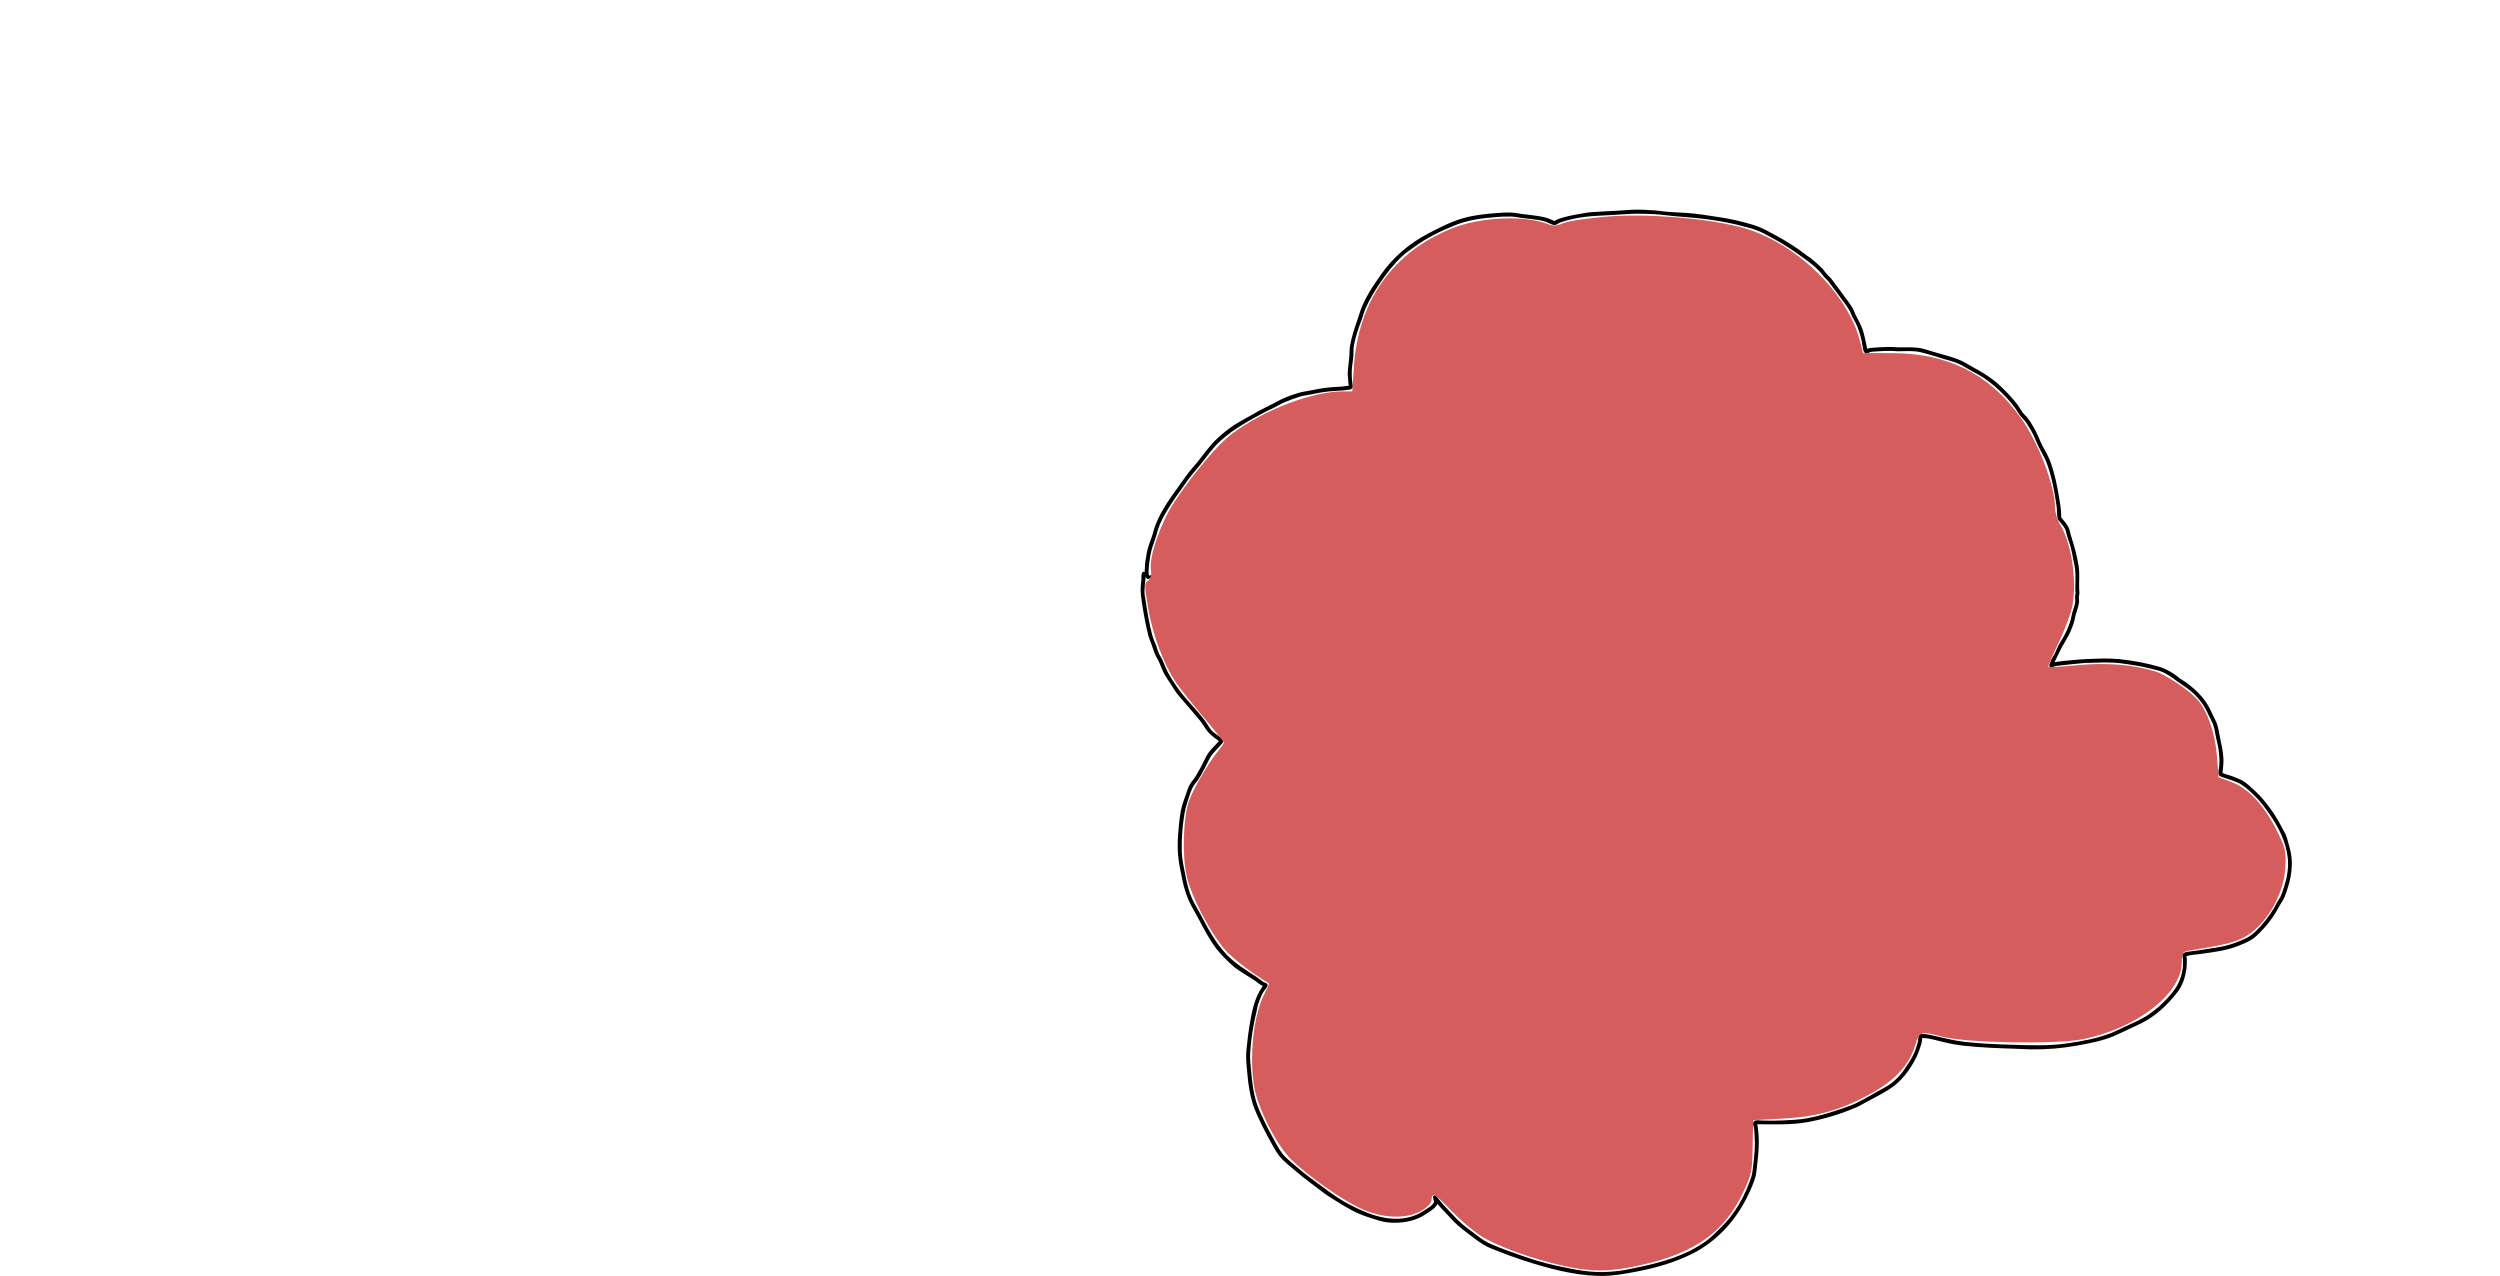 <?xml version="1.0"?>
<svg xmlns="http://www.w3.org/2000/svg" xmlns:inkscape="http://www.inkscape.org/namespaces/inkscape" xmlns:sodipodi="http://sodipodi.sourceforge.net/DTD/sodipodi-0.dtd" style="enable-background:new" inkscape:version="0.92.4 (5da689c313, 2019-01-14)" sodipodi:docname="Microservice Ecosystem Structure.svg" viewBox="0 0 1205.784 615.415" height="615.415" width="1205.784" xml:space="preserve" xmlns:xml="http://www.w3.org/XML/1998/namespace" id="svg2" version="1.1" enable-background="new"> <sodipodi:namedview fit-margin-bottom="0" fit-margin-right="0" fit-margin-left="0" fit-margin-top="0" inkscape:pagecheckerboard="true" inkscape:current-layer="layer13" inkscape:window-maximized="1" inkscape:window-y="27" inkscape:window-x="0" inkscape:cy="355.83478" inkscape:cx="653.21354" inkscape:zoom="1.391549" inkscape:snap-global="true" showgrid="false" id="namedview4" inkscape:window-height="1376" inkscape:window-width="2560" inkscape:pageshadow="2" inkscape:pageopacity="0" guidetolerance="10" gridtolerance="10" objecttolerance="10" borderopacity="1" bordercolor="#666666" pagecolor="#ffffff"></sodipodi:namedview>  <defs id="defs6"> <inkscape:perspective id="perspective4107" inkscape:persp3d-origin="561.33336 : 272 : 1" inkscape:vp_z="1122.6667 : 408 : 1" inkscape:vp_y="0 : 1000 : 0" inkscape:vp_x="0 : 408 : 1" sodipodi:type="inkscape:persp3d"></inkscape:perspective> <marker inkscape:isstock="true" style="overflow:visible" id="marker19418" refX="0" refY="0" orient="auto" inkscape:stockid="Arrow2Mend"> <path inkscape:connector-curvature="0" transform="scale(-0.6)" d="M 8.719,4.034 -2.207,0.016 8.719,-4.002 c -1.745,2.372 -1.735,5.617 -6e-7,8.035 z" style="fill:#000000;fill-opacity:1;fill-rule:evenodd;stroke:#000000;stroke-width:0.625;stroke-linejoin:round;stroke-opacity:1" id="path19416"></path> </marker> <marker inkscape:isstock="true" style="overflow:visible" id="marker18668" refX="0" refY="0" orient="auto" inkscape:stockid="Arrow2Mend"> <path transform="scale(-0.6)" d="M 8.719,4.034 -2.207,0.016 8.719,-4.002 c -1.745,2.372 -1.735,5.617 -6e-7,8.035 z" style="fill:#000000;fill-opacity:1;fill-rule:evenodd;stroke:#000000;stroke-width:0.625;stroke-linejoin:round;stroke-opacity:1" id="path18666" inkscape:connector-curvature="0"></path> </marker> <marker inkscape:stockid="Arrow2Mstart" orient="auto" refY="0" refX="0" id="marker15104" style="overflow:visible" inkscape:isstock="true"> <path inkscape:connector-curvature="0" id="path15102" style="fill:#000000;fill-opacity:1;fill-rule:evenodd;stroke:#000000;stroke-width:0.625;stroke-linejoin:round;stroke-opacity:1" d="M 8.719,4.034 -2.207,0.016 8.719,-4.002 c -1.745,2.372 -1.735,5.617 -6e-7,8.035 z" transform="scale(0.6)"></path> </marker> <marker inkscape:isstock="true" style="overflow:visible" id="marker14474" refX="0" refY="0" orient="auto" inkscape:stockid="Arrow2Mstart"> <path transform="scale(0.6)" d="M 8.719,4.034 -2.207,0.016 8.719,-4.002 c -1.745,2.372 -1.735,5.617 -6e-7,8.035 z" style="fill:#000000;fill-opacity:1;fill-rule:evenodd;stroke:#000000;stroke-width:0.625;stroke-linejoin:round;stroke-opacity:1" id="path14472" inkscape:connector-curvature="0"></path> </marker> <marker inkscape:stockid="Arrow2Mstart" orient="auto" refY="0" refX="0" id="marker3202" style="overflow:visible" inkscape:isstock="true"> <path id="path3200" style="fill:#000000;fill-opacity:1;fill-rule:evenodd;stroke:#000000;stroke-width:0.625;stroke-linejoin:round;stroke-opacity:1" d="M 8.719,4.034 -2.207,0.016 8.719,-4.002 c -1.745,2.372 -1.735,5.617 -6e-7,8.035 z" transform="scale(0.6)" inkscape:connector-curvature="0"></path> </marker> <marker inkscape:stockid="Arrow2Mstart" orient="auto" refY="0" refX="0" id="marker27715" style="overflow:visible" inkscape:isstock="true"> <path id="path27713" style="fill:#000000;fill-opacity:1;fill-rule:evenodd;stroke:#000000;stroke-width:0.625;stroke-linejoin:round;stroke-opacity:1" d="M 8.719,4.034 -2.207,0.016 8.719,-4.002 c -1.745,2.372 -1.735,5.617 -6e-7,8.035 z" transform="scale(0.6)" inkscape:connector-curvature="0"></path> </marker> <marker inkscape:stockid="Arrow2Mstart" orient="auto" refY="0" refX="0" id="marker11832" style="overflow:visible" inkscape:isstock="true"> <path id="path11830" style="fill:#000000;fill-opacity:1;fill-rule:evenodd;stroke:#000000;stroke-width:0.625;stroke-linejoin:round;stroke-opacity:1" d="M 8.719,4.034 -2.207,0.016 8.719,-4.002 c -1.745,2.372 -1.735,5.617 -6e-7,8.035 z" transform="scale(0.6)" inkscape:connector-curvature="0"></path> </marker> <pattern y="0" x="0" height="6" width="6" patternUnits="userSpaceOnUse" id="EMFhbasepattern"></pattern> <marker inkscape:stockid="Arrow2Mstart" orient="auto" refY="0" refX="0" id="marker11832-4" style="overflow:visible" inkscape:isstock="true"> <path inkscape:connector-curvature="0" id="path11830-1" style="fill:#000000;fill-opacity:1;fill-rule:evenodd;stroke:#000000;stroke-width:0.625;stroke-linejoin:round;stroke-opacity:1" d="M 8.719,4.034 -2.207,0.016 8.719,-4.002 c -1.745,2.372 -1.735,5.617 -6e-7,8.035 z" transform="scale(0.6)"></path> </marker> </defs> <g inkscape:groupmode="layer" id="layer12" inkscape:label="11-system" style="display:inline"> <g style="display:inline;opacity:1;enable-background:new" id="g14645-2" transform="translate(1965.523,705.333)"> <path inkscape:connector-curvature="0" id="path14179-9" style="fill:#000000;fill-opacity:1;fill-rule:evenodd;stroke:none;stroke-width:1.333" d="m -1174.495,-604.215 c 0,0 1.15,0.058 1.724,0.086 1.024,0.051 2.046,0.132 3.071,0.151 3.234,0.061 6.254,0.662 9.496,0.881 2.544,0.172 5.385,0.259 7.961,0.439 5.453,0.382 10.905,1.288 16.3,2.128 2.683,0.417 5.257,0.83 7.865,1.486 3.286,0.827 6.655,1.605 9.85,2.74 3.165,1.124 5.941,2.771 8.882,4.346 5.245,2.81 10.264,5.952 14.959,9.621 0.707,0.552 1.503,0.984 2.215,1.529 1.456,1.115 4.432,3.825 5.386,4.795 0.896,0.912 1.54,1.962 2.386,2.929 0.64,0.732 1.408,1.332 2.055,2.055 0.691,0.772 1.241,1.716 1.866,2.528 1.333,1.732 2.629,3.429 3.887,5.222 1.563,2.229 3.04,3.91 4.475,6.305 0.677,1.13 1.049,2.385 1.63,3.567 1.167,2.374 2.474,4.479 3.331,7.016 1.029,3.049 1.513,6.185 2.215,9.307 0,0.023 0.496,-0.206 0.757,-0.27 0.746,-0.181 1.424,-0.227 2.201,-0.284 3.131,-0.231 3.838,-0.24 7.441,-0.363 1.554,-0.053 2.98,0.144 4.559,0.184 3.293,0.084 6.404,-0.181 9.709,0.236 2.241,0.283 4.398,1.073 6.549,1.73 1.772,0.541 3.478,0.949 5.262,1.506 2.723,0.85 5.476,1.473 8.102,2.622 2.161,0.945 3.928,2.104 5.953,3.213 3.613,1.978 7.16,4.028 10.441,6.543 2.388,1.83 4.737,4.171 6.78,6.307 1.599,1.672 3.652,3.993 5.031,5.906 0.762,1.056 1.369,2.323 2.15,3.354 0.621,0.821 1.494,1.544 2.15,2.315 1.399,1.644 2.726,4.046 3.661,5.669 1.431,2.482 2.338,5.196 3.614,7.748 1.287,2.574 2.019,3.46 3.283,6.284 0.888,1.982 1.574,4.154 2.173,6.236 1.569,5.451 2.457,10.97 3.355,16.561 0.243,1.514 0.291,3.086 0.391,4.605 0.027,0.405 -0.111,1.067 0.104,1.323 1.249,1.486 2.623,2.986 3.472,4.748 0.518,1.073 0.694,2.371 1.016,3.472 0.809,2.773 1.727,5.407 2.4,8.224 0.585,2.447 1.165,4.988 1.498,7.484 0.449,3.372 0.084,6.839 0.165,10.228 0.017,0.693 0.154,1.387 0.142,2.079 -0.012,0.729 -0.238,1.447 -0.26,2.173 -0.029,0.989 0.188,1.67 0.047,2.622 -0.316,2.138 -1.134,4.211 -1.71,6.288 -0.203,0.734 -0.276,1.501 -0.463,2.239 -0.484,1.902 -1.26,3.796 -2.032,5.598 -1.076,2.512 -2.643,4.715 -3.921,7.11 -1.292,2.421 -2.443,4.98 -3.673,7.441 -0.012,0.024 0.868,-0.135 1.311,-0.195 0.896,-0.122 1.791,-0.286 2.693,-0.359 3.788,-0.306 7.566,-0.79 11.362,-0.939 5.266,-0.207 10.663,-0.513 15.921,0.029 6.307,0.65 12.702,1.831 18.803,3.543 2.723,0.764 5.268,2.113 7.63,3.661 0.971,0.637 1.771,1.403 2.717,2.079 0.806,0.576 1.694,1.035 2.504,1.606 3.933,2.772 7.585,6.1 10.299,10.11 1.409,2.081 2.367,4.422 3.472,6.661 0.785,1.591 1.542,2.99 2.008,4.724 0.448,1.666 0.746,3.801 1.087,5.386 0.716,3.334 1.439,6.646 1.654,10.063 0.145,2.309 -0.235,4.772 -0.447,7.039 -0.003,0.024 0.44,0.191 0.661,0.275 0.439,0.167 0.896,0.323 1.328,0.479 1.059,0.382 2.182,0.588 3.219,1.025 0.885,0.374 3.416,1.297 4.688,2.094 2.21,1.387 3.989,3.176 5.893,4.915 3.018,2.758 5.388,5.738 7.749,9.048 2.102,2.947 3.848,6.017 5.52,9.225 0.56,1.074 1.217,2.063 1.649,3.197 0.551,1.449 1.389,4.78 1.663,5.769 0.767,2.765 1.17,5.513 1.077,8.381 -0.121,3.746 -0.761,7.472 -1.983,11.024 -0.249,0.723 -1.217,3.974 -1.962,5.393 -0.494,0.942 -1.177,1.781 -1.672,2.724 -2.227,4.245 -4.933,8.376 -8.277,11.835 -1.593,1.647 -3.123,3.436 -5.051,4.717 -2.118,1.407 -4.659,2.461 -6.992,3.378 -5.672,2.23 -11.868,2.959 -17.858,3.827 -2.265,0.328 -4.828,0.41 -7.087,1.08 -0.023,0.007 0.098,0.558 0.159,0.833 0.086,0.392 0.083,0.804 0.076,1.205 -0.023,1.47 -0.016,2.867 -0.236,4.323 -0.596,3.937 -1.762,7.731 -4.255,10.951 -3.906,5.045 -8.656,9.769 -14.097,13.167 -2.816,1.759 -5.949,3.105 -8.942,4.499 -2.547,1.187 -5.306,2.599 -7.971,3.698 -5.761,2.375 -11.977,3.466 -18.073,4.558 -7.027,1.258 -14.14,1.794 -21.282,1.726 -2.976,-0.029 -5.55,-0.246 -8.528,-0.331 -7.865,-0.224 -15.769,-0.558 -23.598,-1.37 -3.347,-0.347 -6.799,-0.945 -10.063,-1.748 -3.475,-0.855 -6.948,-1.901 -10.535,-2.078 -0.024,-0.001 -0.17,1.227 -0.243,1.841 -0.053,0.446 -0.161,0.892 -0.299,1.32 -0.745,2.307 -1.319,4.114 -2.349,6.206 -2.909,5.913 -7.368,11.884 -13.055,15.411 -3.675,2.279 -7.557,4.31 -11.378,6.335 -1.563,0.828 -2.816,1.641 -4.425,2.334 -7.426,3.201 -15.451,5.668 -23.41,7.134 -8.075,1.487 -16.298,1.063 -24.449,1.063 -0.024,0 0.073,0.504 0.122,0.756 0.154,0.789 0.202,1.231 0.289,2.079 0.157,1.539 0.302,3.13 0.324,4.677 0.058,4.124 -0.303,8.143 -0.811,12.237 -0.199,1.605 -0.283,3.341 -0.655,4.936 -0.84,3.6 -2.575,7.174 -4.189,10.478 -5.533,11.325 -14.726,21.344 -26.023,27.081 -8.406,4.268 -17.306,6.856 -26.525,8.673 -6.426,1.266 -12.809,2.418 -19.396,2.217 -12.235,-0.374 -24.341,-3.73 -35.912,-7.468 -4.183,-1.351 -8.347,-2.898 -12.428,-4.526 -1.768,-0.705 -3.496,-1.297 -5.187,-2.155 -3.199,-1.624 -5.964,-3.884 -8.815,-6.032 -1.782,-1.342 -3.723,-2.821 -5.381,-4.314 -2.13,-1.918 -3.99,-4.087 -5.953,-6.165 -1.307,-1.384 -2.546,-2.577 -3.717,-4.067 -0.015,-0.019 -0.22,0.564 -0.408,0.803 -0.468,0.596 -0.729,0.855 -1.309,1.403 -1.099,1.04 -3.58,2.516 -4.51,3.13 -3.347,2.207 -7.567,3.322 -11.528,3.645 -2.861,0.233 -5.812,0.186 -8.622,-0.449 -2.166,-0.489 -6.027,-1.822 -7.447,-2.272 -5.46,-1.729 -10.514,-4.764 -15.322,-7.809 -1.86,-1.178 -3.553,-2.148 -5.27,-3.454 -4.883,-3.715 -9.899,-7.269 -14.54,-11.29 -2.442,-2.116 -5.199,-4.198 -7.263,-6.757 -1.94,-2.407 -3.334,-5.313 -4.821,-7.979 -1.109,-1.99 -2.035,-3.735 -3.03,-5.76 -1.825,-3.716 -3.969,-7.877 -5.165,-11.985 -1.223,-4.202 -1.928,-8.433 -2.328,-12.78 -0.3,-3.257 -0.682,-6.551 -0.696,-9.827 -0.01,-1.942 0.261,-3.826 0.458,-5.764 0.321,-3.15 0.687,-6.118 1.219,-9.261 1.089,-6.43 2.386,-13.328 6.364,-18.664 0.014,-0.019 -0.31,-0.167 -0.464,-0.258 -0.343,-0.203 -0.686,-0.406 -1.029,-0.61 -0.827,-0.49 -1.501,-1.203 -2.297,-1.735 -3.667,-2.454 -7.875,-4.564 -11.131,-7.552 -2.697,-2.474 -5.294,-5 -7.53,-7.913 -3.615,-4.708 -6.157,-9.894 -8.953,-15.094 -0.995,-1.85 -2.089,-3.647 -3.071,-5.504 -2.133,-4.035 -3.544,-8.418 -4.421,-12.895 -0.817,-4.17 -1.47,-6.914 -1.91,-10.916 -0.548,-4.986 -0.151,-10.129 0.34,-15.094 0.277,-2.795 0.516,-5.092 1.101,-7.772 0.524,-2.403 1.403,-4.62 2.197,-6.945 0.618,-1.811 1.132,-3.572 2.126,-5.221 0.802,-1.33 1.935,-2.4 2.691,-3.762 0.749,-1.349 2.01,-3.402 2.807,-4.963 1.03,-2.02 1.957,-4.316 3.266,-6.181 1.418,-2.02 3.444,-3.841 5.087,-5.652 0.016,-0.018 -0.353,-0.334 -0.546,-0.482 -0.502,-0.384 -1.016,-0.787 -1.531,-1.17 -1.698,-1.264 -2.586,-2.006 -3.817,-3.647 -1.139,-1.519 -2.038,-3.181 -3.232,-4.663 -2.295,-2.849 -4.769,-5.562 -7.114,-8.371 -1.538,-1.843 -2.753,-3.01 -4.272,-5.07 -0.912,-1.237 -1.767,-2.728 -2.575,-3.968 -0.998,-1.532 -2.12,-3.096 -3.024,-4.701 -1.087,-1.931 -1.817,-3.98 -2.693,-6 -0.65,-1.5 -1.617,-2.834 -2.197,-4.37 -0.589,-1.56 -1.143,-3.32 -1.723,-4.898 -0.411,-1.119 -0.902,-2.107 -1.206,-3.252 -0.736,-2.772 -1.305,-5.599 -1.862,-8.412 -0.587,-2.961 -1.054,-5.925 -1.472,-8.927 -0.394,-2.826 -0.674,-5.26 -0.309,-8.149 0.067,-0.528 0.134,-1.055 0.2,-1.583 0.044,-0.349 0,-0.72 0,-1.063 -0.014,-0.641 -0.106,-3.774 1.605,-2.823 0.021,0.012 -0.034,-0.524 -0.017,-0.791 0.041,-0.622 0.082,-1.244 0.123,-1.866 0.062,-0.937 0.073,-1.887 0.248,-2.809 0.244,-1.279 0.393,-2.577 0.635,-3.853 0.542,-2.864 1.656,-5.61 2.622,-8.346 0.435,-1.233 0.676,-2.531 1.087,-3.772 0.492,-1.486 1.282,-3.263 1.89,-4.559 2.393,-5.102 5.58,-9.609 8.858,-14.15 2.125,-2.944 3.371,-4.779 5.49,-7.611 1.314,-1.756 2.941,-3.436 4.314,-5.145 3.207,-3.992 6.091,-8.246 9.874,-11.74 2.349,-2.169 4.892,-4.198 7.535,-6 2.033,-1.386 4.231,-2.508 6.349,-3.754 4.011,-2.359 8.079,-4.532 12.278,-6.554 1.353,-0.652 2.632,-1.452 3.979,-2.117 2.814,-1.391 5.864,-2.467 8.858,-3.378 1.737,-0.528 3.293,-0.711 5.15,-1.063 3.511,-0.666 5.461,-1.139 9.142,-1.535 3.353,-0.361 6.714,-0.293 10.039,-0.917 0.024,-0.004 -0.113,-0.621 -0.182,-0.929 -0.081,-0.363 -0.058,-0.78 -0.072,-1.131 -0.05,-1.201 -0.33,-2.738 -0.284,-3.921 0.113,-2.882 0.608,-5.704 0.821,-8.575 0.107,-1.443 -0.01,-2.866 0.236,-4.299 0.769,-4.566 2.165,-8.888 3.733,-13.245 0.491,-1.365 0.816,-2.641 1.298,-4.023 1.023,-2.93 2.567,-5.904 4.087,-8.575 1.686,-2.964 3.719,-5.765 5.646,-8.575 5.816,-8.481 13.876,-15.362 22.992,-20.121 5.381,-2.809 10.843,-5.613 16.693,-7.328 5.312,-1.557 10.783,-2.089 16.276,-2.517 2.906,-0.226 5.856,-0.425 8.764,-0.106 1.108,0.122 2.201,0.372 3.307,0.52 3.742,0.501 7.558,0.77 11.244,1.654 1.492,0.357 3.408,1.287 4.584,1.763 0.022,0.009 0.626,-0.393 0.953,-0.548 0.962,-0.455 1.923,-0.796 2.961,-1.088 4.15,-1.168 8.193,-1.827 12.455,-2.491 1.128,-0.176 2.402,-0.168 3.542,-0.258 3.015,-0.238 5.979,-0.355 9,-0.496 4.62,-0.216 7.76,-0.658 12.378,-0.614 1.431,0.013 3.281,0.165 4.654,0.234 l -4.63,-0.233 z m 0,1.889 c 0,0 -3.89,0.123 -5.835,0.184 -1.82,0.057 -3.896,0.263 -5.48,0.373 -6.822,0.47 -13.679,0.448 -20.407,1.882 -2.301,0.49 -4.616,1.076 -6.829,1.884 -0.831,0.303 -1.724,1.177 -2.622,1.228 -1.051,0.06 -3.849,-1.451 -4.157,-1.559 -2.236,-0.782 -4.819,-1.072 -7.157,-1.37 -1.611,-0.206 -3.234,-0.324 -4.843,-0.543 -1.897,-0.259 -3.173,-0.586 -4.984,-0.638 -2.274,-0.065 -4.42,0.025 -6.661,0.2 -7.024,0.547 -13.88,1.388 -20.457,4.052 -6.801,2.755 -13.481,6.012 -19.414,10.36 -1.928,1.413 -3.986,2.747 -5.743,4.38 -4.106,3.816 -7.427,8.034 -10.559,12.661 -2.741,4.05 -5.25,8.099 -7.228,12.591 -0.708,1.608 -0.865,2.449 -1.441,4.181 -0.511,1.537 -1.139,3.048 -1.654,4.583 -1.167,3.482 -2.435,7.299 -2.74,11.008 -0.086,1.044 0.01,2.119 -0.071,3.165 -0.19,2.537 -0.685,4.83 -0.783,7.37 -0.07,1.819 0.045,3.873 0.264,5.669 0.109,0.896 0.658,2.022 -0.189,2.764 -0.671,0.588 -1.737,0.572 -2.551,0.68 -2.881,0.384 -5.784,0.382 -8.669,0.69 -3.556,0.379 -5.608,0.864 -9,1.512 -1.704,0.325 -3.322,0.525 -4.961,1.016 -2.718,0.814 -4.398,1.505 -6.931,2.522 -1.986,0.798 -3.528,1.781 -5.518,2.793 -1.304,0.663 -2.661,1.222 -3.952,1.909 -7.662,4.078 -15.27,8.156 -21.748,14.012 -3.816,3.449 -6.668,7.711 -9.874,11.693 -1.366,1.697 -2.853,3.298 -4.205,5.008 -2.079,2.629 -3.401,4.728 -5.386,7.465 -2.747,3.787 -5.282,7.551 -7.584,11.64 -1.199,2.13 -2.267,4.42 -3.046,6.738 -0.404,1.201 -0.658,2.452 -1.039,3.661 -0.732,2.321 -1.641,4.565 -2.268,6.921 -0.351,1.318 -0.512,2.652 -0.754,3.992 -0.351,1.947 -0.382,3.015 -0.558,5.315 -0.065,0.851 -0.032,1.873 0.241,2.693 0.01,0.024 0.534,-0.323 0.811,-0.26 0.454,0.104 0.352,0.595 0.213,0.874 0,0 -0.343,0.356 -0.515,0.534 -0.242,0.252 -0.621,0.412 -0.974,0.41 -0.684,-0.003 -1.097,-0.577 -1.36,-1.135 -0.01,-0.022 0,0.356 0.01,0.545 0.012,0.37 0.01,0.741 0.01,1.11 0,0.697 -0.193,1.383 -0.243,2.079 -0.129,1.81 -0.298,3.622 -0.064,5.433 0.088,0.682 0.279,1.349 0.374,2.031 0.806,5.744 1.776,11.463 3.264,17.08 0.457,1.726 1.285,3.394 1.911,5.063 0.481,1.283 0.782,2.665 1.373,3.913 0.411,0.868 0.956,1.672 1.394,2.528 1.015,1.982 1.654,4.068 2.693,6.071 1.601,3.085 3.659,6.141 5.717,8.953 3.808,5.205 8.576,9.665 12.434,14.838 1.255,1.683 2.147,3.773 3.747,5.193 0.69,0.612 1.507,1.079 2.238,1.646 0.686,0.532 2.614,1.6 2.651,2.842 0.022,0.714 -0.507,1.226 -0.946,1.712 -1.126,1.246 -2.718,2.895 -3.85,4.194 -1.78,2.043 -2.705,4.748 -4.016,7.087 -1.141,2.036 -2.155,4.202 -3.52,6.094 -0.585,0.811 -1.242,1.453 -1.772,2.291 -1.462,2.313 -2.108,5.081 -3,7.637 -1.321,3.782 -1.827,7.461 -2.275,11.45 -0.489,4.355 -0.659,8.539 -0.536,12.921 0.118,4.192 1.182,8.443 1.958,12.522 0.647,3.402 1.615,7.022 3.05,10.179 1.252,2.753 2.931,5.356 4.318,8.016 3.49,6.694 6.974,13.213 12.194,18.748 4.328,4.589 9.603,7.682 14.834,11.119 1.138,0.748 2.059,1.715 3.284,2.346 0.55,0.284 1.499,0.424 1.701,1.157 0.274,0.996 -1.038,2.087 -1.488,2.764 -1.296,1.949 -2.263,4.301 -2.979,6.524 -0.417,1.295 -0.582,2.661 -0.905,3.983 -1.565,6.407 -2.58,12.883 -2.99,19.469 -0.188,3.025 0.18,6.064 0.459,9.071 0.513,5.537 1.1,11.043 2.99,16.323 1.18,3.298 2.891,6.699 4.362,9.719 0.993,2.039 1.894,3.708 3.007,5.713 1.439,2.592 2.817,5.49 4.679,7.86 1.933,2.459 4.764,4.566 7.027,6.544 2.192,1.917 4.363,3.688 6.718,5.397 5.953,4.321 11.62,8.937 18.145,12.413 9.935,5.292 21.582,9.844 32.669,5.268 2.281,-0.942 4.2,-2.338 6.259,-3.701 0.644,-0.426 1.401,-1.03 1.891,-1.661 0.262,-0.338 0.547,-0.889 0.449,-1.323 -0.16,-0.703 -1.227,-2.634 0.425,-2.693 0.777,-0.028 1.257,1.041 1.624,1.506 1.487,1.886 2.985,3.603 4.678,5.315 1.822,1.842 3.143,3.489 5.037,5.298 2.802,2.677 6.016,4.933 9.099,7.261 1.23,0.929 2.317,1.751 3.633,2.542 2.15,1.292 4.374,2.128 6.702,3.059 4.077,1.631 8.18,3.015 12.322,4.477 4.808,1.697 9.656,3.111 14.635,4.212 6.847,1.513 13.73,3.023 20.767,3.253 3.405,0.111 6.923,-0.159 10.299,-0.543 2.634,-0.3 5.261,-0.929 7.84,-1.445 11.991,-2.398 24.332,-5.748 34.349,-13.106 2.575,-1.891 4.894,-4.416 7.15,-6.587 6.756,-6.504 11.531,-15.252 14.441,-24.099 0.632,-1.922 0.735,-3.934 0.986,-5.928 0.583,-4.632 0.996,-9.2 0.654,-13.867 -0.103,-1.409 -0.076,-2.807 -0.371,-4.203 -0.181,-0.855 -0.727,-2.189 0.077,-2.931 0.9,-0.832 2.936,-0.378 3.898,-0.35 3.377,0.098 6.735,0.112 10.11,-0.058 3.882,-0.196 7.829,-0.345 11.669,-1.032 5.714,-1.022 11.212,-2.84 16.707,-4.656 2.701,-0.893 5.512,-1.889 8.048,-3.21 3.353,-1.746 6.654,-3.665 9.94,-5.528 1.31,-0.743 2.68,-1.391 3.95,-2.196 3.144,-1.992 6.117,-4.877 8.197,-7.984 1.772,-2.647 3.686,-5.384 4.913,-8.339 0.466,-1.121 0.982,-2.903 1.324,-3.948 0.38,-1.163 0.406,-2.044 0.55,-3.327 0.06,-0.53 0.279,-1.087 0.795,-1.323 0.588,-0.268 1.545,-0.113 2.055,-0.099 1.51,0.043 2.904,0.449 4.391,0.766 5.121,1.092 10.154,2.465 15.381,3.041 7.8,0.86 15.69,1.133 23.528,1.37 8.707,0.263 17.292,0.565 25.961,-0.732 7.048,-1.055 14.348,-2.385 21,-5.031 2.034,-0.809 4.082,-1.867 6.034,-2.776 3.502,-1.631 7.324,-3.203 10.643,-5.279 4.822,-3.016 9.231,-7.15 12.78,-11.575 2.899,-3.615 4.624,-7.838 4.984,-12.449 0.088,-1.125 0.097,-2.394 0,-3.52 -0.085,-0.986 -0.669,-2.1 0.307,-2.835 0.867,-0.653 2.516,-0.767 3.495,-0.892 3.267,-0.416 4.165,-0.51 6.923,-0.974 3.361,-0.566 6.749,-0.934 10.062,-1.772 3.065,-0.776 5.615,-1.778 8.515,-3.038 1.995,-0.866 3.803,-1.95 5.375,-3.458 3.677,-3.527 6.938,-7.616 9.496,-12.024 0.514,-0.886 0.93,-1.828 1.441,-2.717 0.401,-0.699 0.89,-1.348 1.276,-2.055 0.8,-1.466 1.424,-3.791 1.844,-5.015 1.504,-4.39 2.349,-9.359 1.841,-14 -0.869,-7.941 -4.629,-15.176 -9.154,-21.616 -2.01,-2.861 -3.896,-5.379 -6.365,-7.864 -2.13,-2.144 -4.415,-4.341 -6.969,-5.976 -1.327,-0.85 -3.298,-1.554 -4.535,-2.008 -1.567,-0.575 -3.392,-1.084 -4.992,-1.653 -0.528,-0.188 -1.105,-0.52 -1.292,-1.087 -0.427,-1.298 0.232,-3.071 0.307,-4.465 0.149,-2.778 -0.057,-5.513 -0.472,-8.268 -0.251,-1.667 -0.756,-3.371 -1.11,-5.008 -0.509,-2.348 -0.66,-4.163 -1.394,-6.26 -0.512,-1.463 -0.812,-1.791 -1.512,-3.213 -1.041,-2.116 -1.954,-4.327 -3.26,-6.307 -1.216,-1.845 -2.85,-3.754 -4.417,-5.315 -2.414,-2.404 -5.346,-4.098 -8.079,-6.071 -2.504,-1.808 -4.949,-3.746 -7.89,-4.843 -1.412,-0.526 -3.792,-1.046 -5.035,-1.359 -2.479,-0.624 -4.827,-1.138 -7.318,-1.521 -2.318,-0.357 -5.49,-0.902 -7.773,-1.136 -3.638,-0.372 -7.543,-0.351 -11.173,-0.207 -1.533,0.061 -5.3,0.068 -7.204,0.294 -4.127,0.491 -8.263,0.757 -12.38,1.334 -0.855,0.12 -2.069,1.321 -2.81,0.35 -0.445,-0.582 0.016,-1.462 0.192,-2.013 0.578,-1.803 1.829,-3.407 2.607,-5.108 0.524,-1.146 0.974,-2.328 1.571,-3.438 1.239,-2.305 2.757,-4.432 3.803,-6.85 0.732,-1.692 1.492,-3.505 1.961,-5.291 0.3,-1.141 0.443,-2.255 0.756,-3.402 0.467,-1.709 1.379,-3.752 1.441,-5.598 0.021,-0.637 -0.136,-1.278 -0.118,-1.913 0.019,-0.673 0.237,-1.336 0.26,-2.008 0.025,-0.73 -0.155,-1.464 -0.14,-2.197 0.069,-3.208 0.236,-6.542 -0.12,-9.732 -0.123,-1.106 -0.495,-2.27 -0.685,-3.331 -0.49,-2.737 -0.988,-5.477 -1.795,-8.15 -0.42,-1.391 -0.964,-2.647 -1.37,-4.063 -0.282,-0.985 -0.437,-2.256 -0.921,-3.236 -0.52,-1.052 -1.387,-2.201 -2.1,-3.037 -0.656,-0.77 -1.416,-1.416 -1.585,-2.443 -0.302,-1.836 -0.169,-3.746 -0.425,-5.598 -0.95,-6.877 -2.258,-13.801 -4.583,-20.362 -1.045,-2.95 -2.702,-5.559 -4.087,-8.339 -0.925,-1.856 -1.691,-3.955 -2.598,-5.811 -1.002,-2.049 -2.327,-4.209 -3.543,-6.024 -0.807,-1.203 -1.946,-2.082 -2.802,-3.233 -0.887,-1.193 -1.566,-2.464 -2.442,-3.688 -1.222,-1.708 -3.443,-4.221 -4.795,-5.646 -3.158,-3.325 -6.699,-6.447 -10.535,-8.976 -2.058,-1.357 -4.191,-2.427 -6.331,-3.614 -1.947,-1.08 -3.631,-2.203 -5.717,-3.118 -2.224,-0.976 -4.516,-1.479 -6.822,-2.192 -3.719,-1.149 -7.457,-2.386 -11.249,-3.288 -3.536,-0.841 -7.204,-0.513 -10.795,-0.474 -1.072,0.012 -2.141,-0.155 -3.213,-0.187 -1.936,-0.059 -4.634,0.124 -6.213,0.184 -1.124,0.042 -2.307,0.157 -3.378,0.232 -0.969,0.068 -2.249,1.103 -3.189,0.648 -1.083,-0.525 -1.187,-2.868 -1.323,-3.683 -0.536,-3.214 -1.368,-6.383 -2.63,-9.393 -0.658,-1.569 -1.591,-2.949 -2.331,-4.475 -0.55,-1.135 -0.887,-2.286 -1.535,-3.354 -1.394,-2.298 -2.836,-4.014 -4.357,-6.163 -1.257,-1.776 -2.53,-3.463 -3.863,-5.176 -0.598,-0.769 -1.128,-1.67 -1.772,-2.409 -0.656,-0.754 -1.445,-1.393 -2.102,-2.15 -0.778,-0.895 -1.415,-1.89 -2.244,-2.74 -2.281,-2.339 -4.716,-4.209 -7.323,-6.118 -4.733,-3.466 -9.513,-6.718 -14.693,-9.496 -2.901,-1.556 -5.662,-3.223 -8.787,-4.323 -1.965,-0.691 -4.199,-1.206 -6.164,-1.737 -10.005,-2.702 -20.329,-3.895 -30.639,-4.628 -3.917,-0.278 -7.805,-0.891 -11.716,-1.147 -6.188,-0.406 -12.336,-0.146 -18.52,0.28 l 11.409,-0.563 z m 135.732,397.582 c 0,0 0,0 0,0 0,0 0,0 0,0 z m -372.591,-222.827 c 0,0 0,0 0,0 0,0 0,0 0,0 z"></path> <path inkscape:connector-curvature="0" id="path14641-2" d="m -1210.867,-94.665 c -15.462,-3.362 -32.858,-9.662 -40.577,-14.695 -3.904,-2.545 -10.3,-8.011 -14.214,-12.147 -7.516,-7.942 -9.387,-8.978 -9.387,-5.195 0,1.369 -1.883,3.483 -4.584,5.144 -7.106,4.371 -19.208,3.993 -29.645,-0.926 -9.451,-4.454 -25.213,-15.538 -33.338,-23.443 -7.06,-6.869 -16.062,-24.419 -17.938,-34.973 -2.584,-14.537 -0.377,-34.999 4.858,-45.043 1.388,-2.663 2.36,-4.943 2.161,-5.067 -10.983,-6.841 -19.349,-13.553 -22.972,-18.429 -7.408,-9.97 -14.475,-24.055 -16.607,-33.099 -2.342,-9.932 -1.778,-28.765 1.094,-36.581 2.195,-5.971 9.283,-18.191 13.57,-23.394 1.738,-2.109 3.16,-4.198 3.16,-4.641 0,-0.443 -4.407,-5.988 -9.793,-12.322 -5.386,-6.333 -11.374,-13.872 -13.306,-16.752 -5.858,-8.732 -11.166,-22.906 -13.331,-35.597 -1.881,-11.024 -1.889,-12.148 -0.094,-13.461 1.355,-0.991 1.779,-2.656 1.375,-5.405 -0.917,-6.246 4.911,-22.935 11.411,-32.678 9.351,-14.017 21.028,-27.806 27.788,-32.817 15.606,-11.567 38.638,-20.36 53.33,-20.36 h 4.599 l 0.785,-11.982 c 2.086,-31.829 18.927,-55.435 47.635,-66.771 13.794,-5.447 35.138,-6.315 46.129,-1.876 2.325,0.939 4.228,0.788 7.548,-0.6 2.459,-1.028 11.91,-2.422 21.185,-3.126 18.986,-1.441 46.021,0.663 63.24,4.921 26.12,6.46 52.354,31.333 58.409,55.377 l 1.4,5.561 13.844,0.017 c 26.911,0.032 46.752,9.874 61.92,30.716 8.64,11.871 16.827,33.147 16.874,43.85 0.01,2.274 1.07,5.85 2.355,7.946 5.41,8.825 8.165,26.153 6.142,38.63 -0.598,3.686 -3.589,11.878 -6.647,18.204 -3.058,6.326 -5.346,11.716 -5.084,11.979 0.262,0.262 6.535,-0.095 13.939,-0.793 13.987,-1.319 26.647,-0.331 37.456,2.922 5.151,1.55 16.405,9.063 20.564,13.727 4.692,5.263 8.506,16.257 9.33,26.89 l 0.813,10.5 6.363,2.37 c 8.049,2.998 15.835,11.417 21.893,23.674 4.039,8.173 4.384,9.681 3.952,17.315 -0.794,14.056 -10.051,29.226 -20.965,34.356 -4.702,2.21 -8.733,3.148 -24.996,5.814 -3.711,0.608 -3.973,0.974 -3.973,5.534 0,15.219 -21.417,31.933 -47.757,37.271 -12.836,2.601 -56.033,1.831 -67.766,-1.208 -10.792,-2.795 -10.91,-2.754 -13.236,4.628 -2.932,9.302 -9.989,16.763 -22,23.262 -14.149,7.655 -25.544,10.801 -42.178,11.645 l -13.847,0.703 -0.22,12.836 c -0.206,12.07 -0.491,13.405 -4.769,22.381 -8.933,18.742 -22.964,28.767 -48.311,34.517 -15.297,3.47 -24.055,3.63 -37.584,0.689 z" style="opacity:1;vector-effect:none;fill:#d55d5d;fill-opacity:1;stroke:none;stroke-width:1.002;stroke-linecap:round;stroke-linejoin:round;stroke-miterlimit:4;stroke-dasharray:24.038, 24.038;stroke-dashoffset:0;stroke-opacity:1"></path> </g> </g> </svg>
